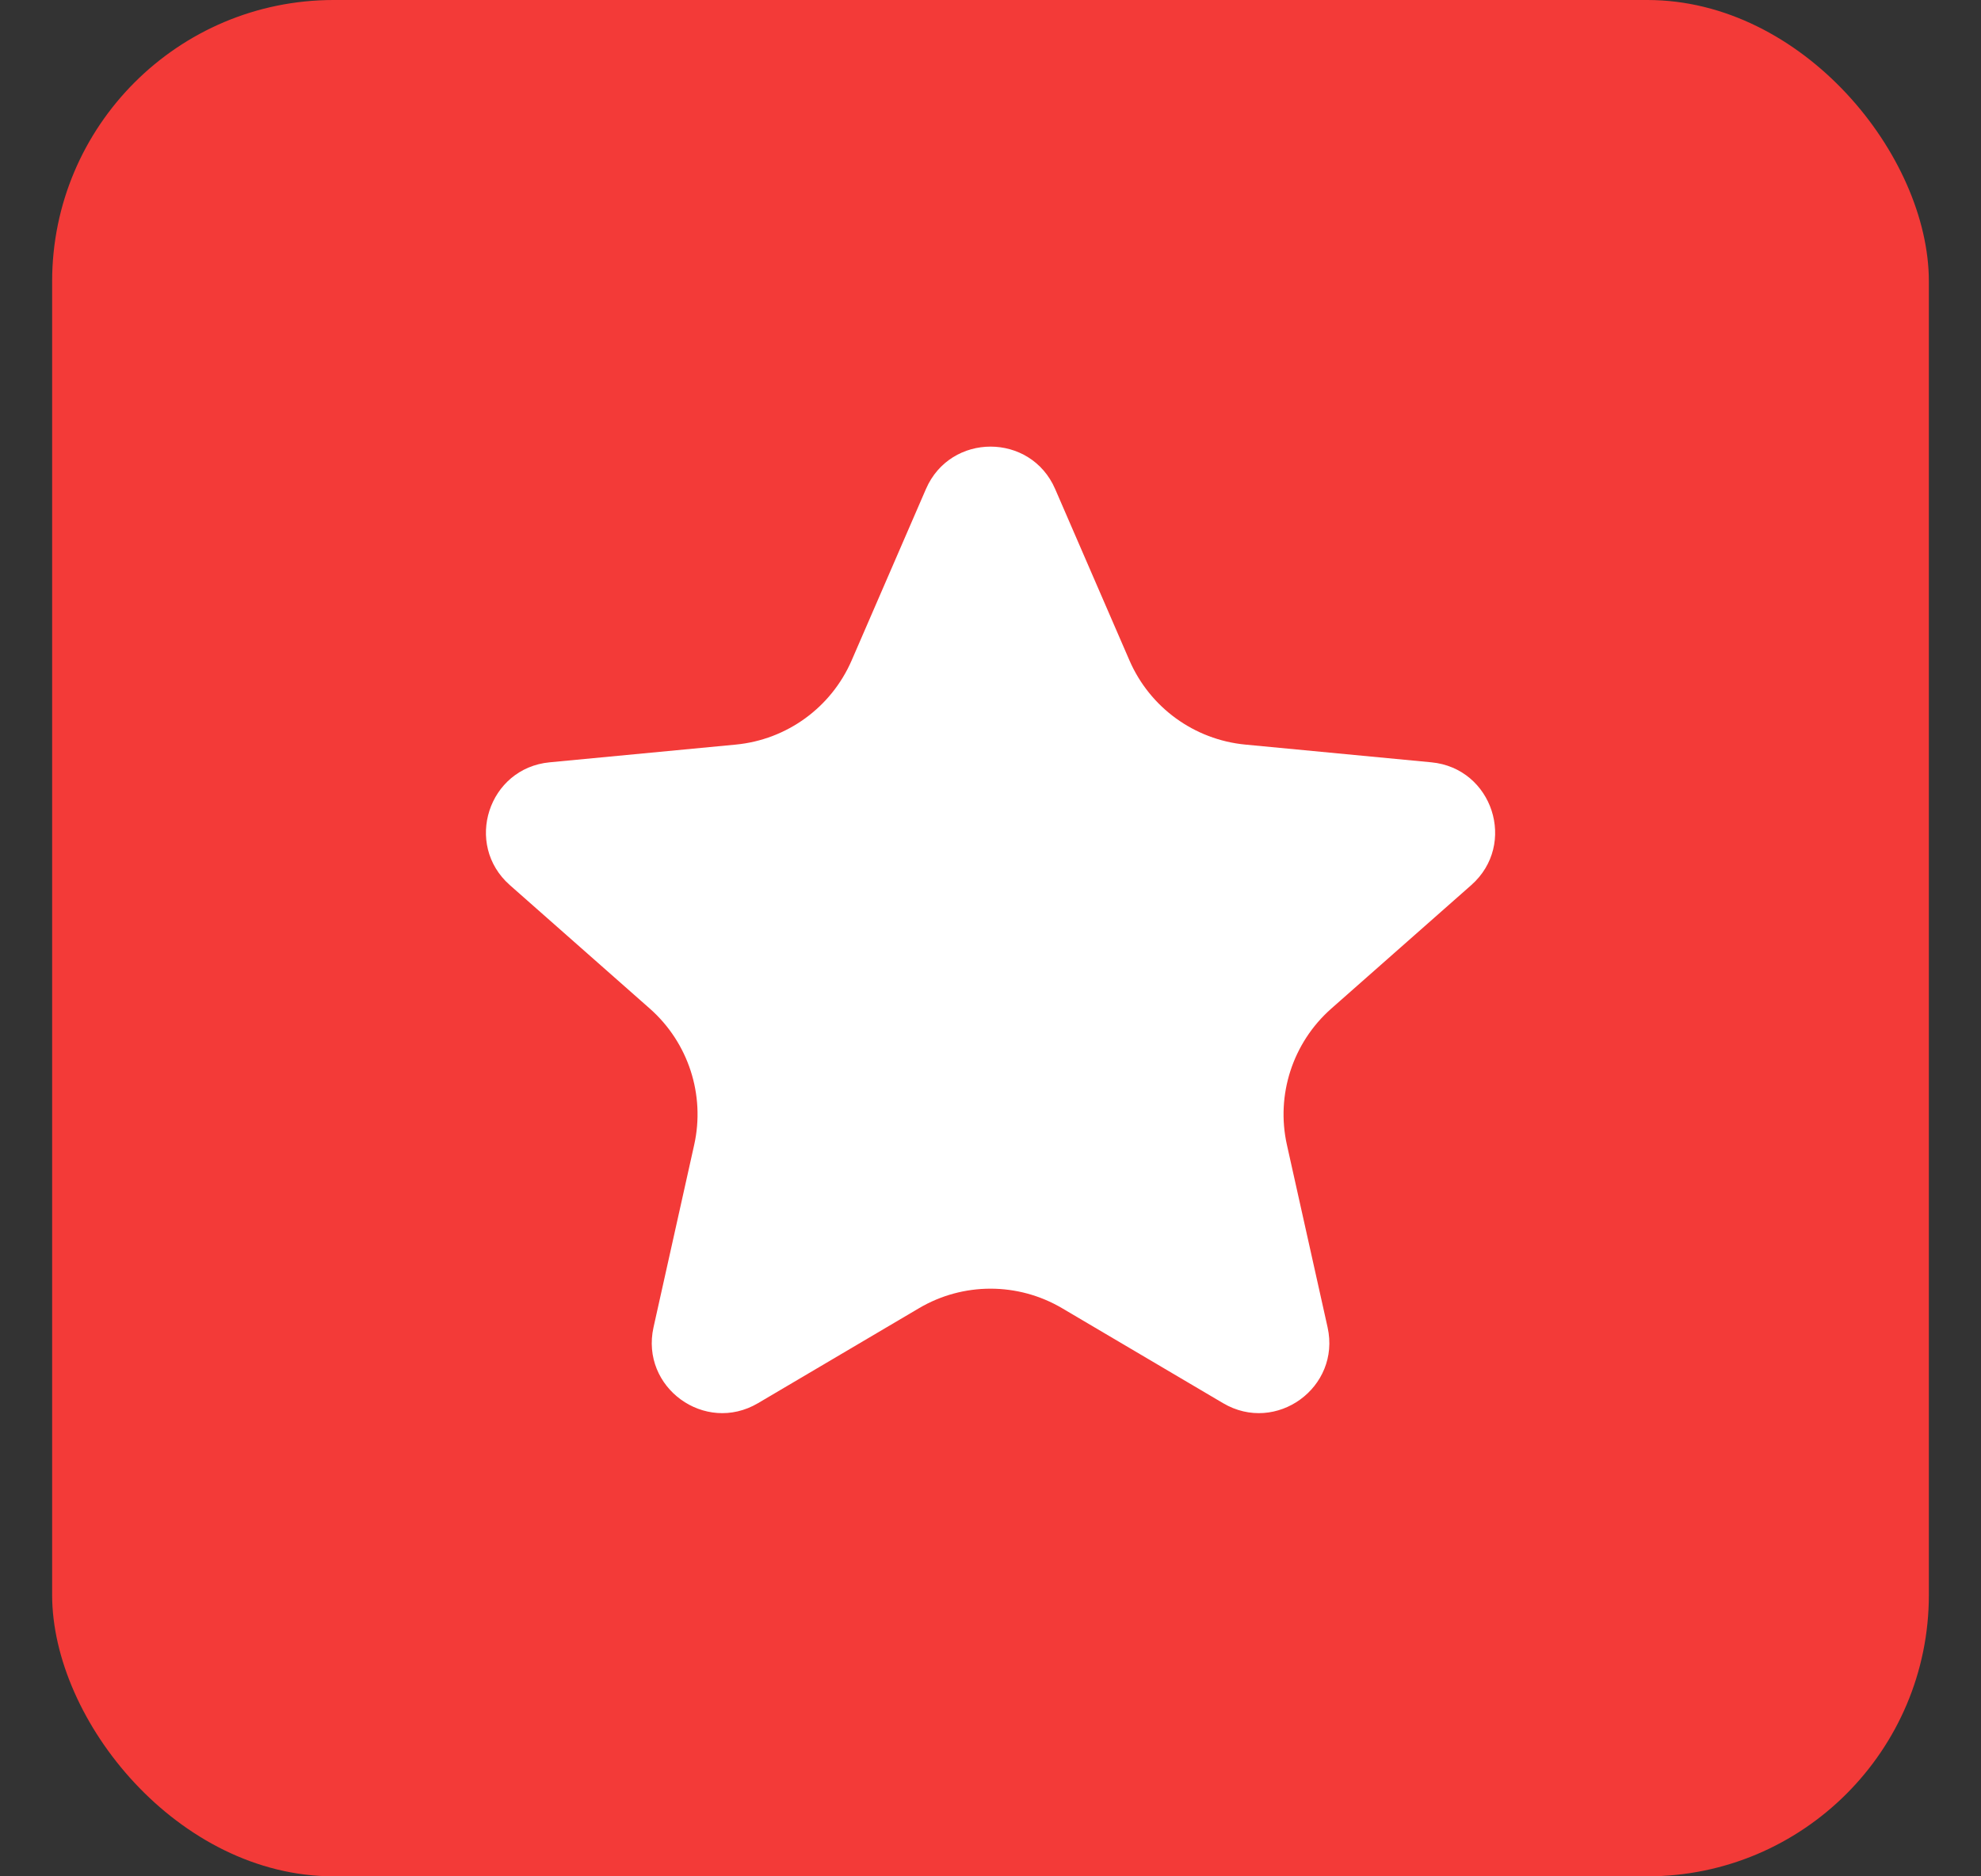 <svg width="19" height="18" viewBox="0 0 19 18" fill="none" xmlns="http://www.w3.org/2000/svg">
<rect x="0" y="0" width="19" height="18" fill="#333333" stroke="none"/>
<rect x="0.5" width="18" height="18" rx="2.7" fill="#F33A38"/>
<g clip-path="url(#clip0_745_24762)">
<path d="M8.881 4.691C9.116 4.149 9.885 4.149 10.12 4.691L10.833 6.336C11.029 6.787 11.454 7.096 11.944 7.143L13.728 7.313C14.316 7.369 14.554 8.1 14.111 8.491L12.767 9.677C12.399 10.003 12.236 10.503 12.343 10.983L12.733 12.733C12.861 13.31 12.239 13.761 11.731 13.461L10.187 12.55C9.763 12.3 9.237 12.3 8.814 12.55L7.27 13.461C6.761 13.761 6.14 13.31 6.268 12.733L6.658 10.983C6.765 10.503 6.602 10.003 6.234 9.677L4.89 8.491C4.447 8.1 4.684 7.369 5.272 7.313L7.057 7.143C7.547 7.096 7.972 6.787 8.168 6.336L8.881 4.691Z" fill="white"/>
</g>
<defs>
<clipPath id="clip0_745_24762">
<rect width="10.8" height="10.8" fill="white" transform="translate(4.1 3.6)"/>
</clipPath>
</defs>
</svg>
